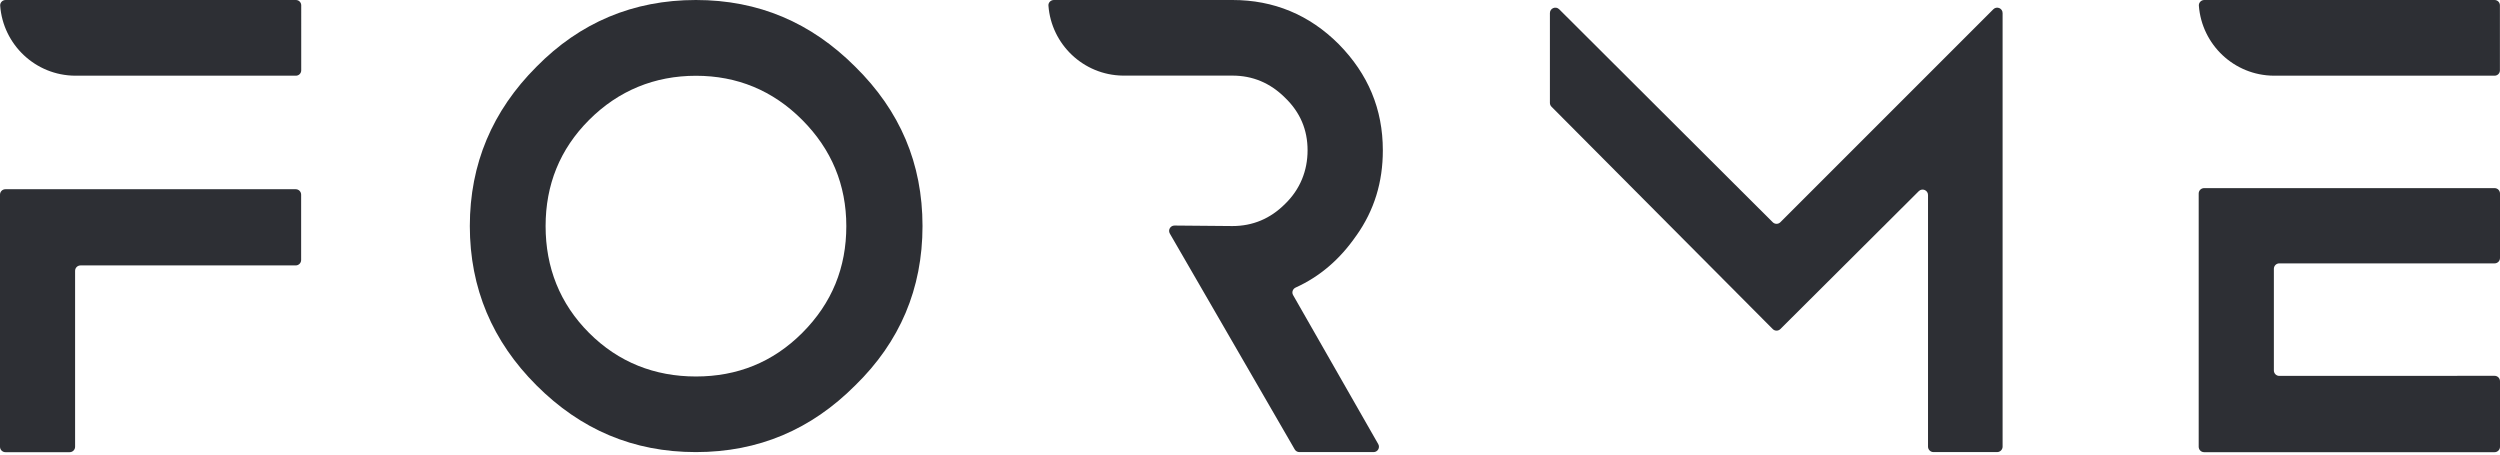 <?xml version="1.0" encoding="UTF-8"?> <svg xmlns="http://www.w3.org/2000/svg" id="Layer_1" viewBox="0 0 294.63 53.63"><defs><style>.cls-1{fill:#2d2f34;stroke-width:0px;}</style></defs><path class="cls-1" d="M159.84,27.78c2.13-3,3.13-6.33,3.13-10.06,0-4.86-1.73-8.99-5.2-12.52-3.46-3.46-7.66-5.2-12.52-5.2h-21.05c-.36,0-.67.3-.64.66.34,4.57,4.12,8.18,8.75,8.25h0s12.93,0,12.93,0c2.4,0,4.46.87,6.2,2.6,1.8,1.73,2.66,3.8,2.66,6.2s-.87,4.6-2.66,6.33c-1.73,1.73-3.8,2.6-6.2,2.6l-6.82-.06c-.49,0-.8.52-.55.95l14.72,25.44c.11.19.32.31.55.31h8.74c.48,0,.79-.52.55-.94l-10.04-17.57c-.18-.32-.04-.72.3-.88,2.85-1.29,5.23-3.33,7.15-6.12Z"></path><path class="cls-1" d="M0,22.92v29.73c0,.36.29.64.64.64h7.57c.36,0,.64-.29.64-.64v-20.73c0-.36.29-.64.64-.64h25.36c.36,0,.64-.29.64-.64v-7.7c0-.36-.29-.64-.64-.64H.64c-.36,0-.64.29-.64.64Z"></path><path class="cls-1" d="M82.01,0c-7.39,0-13.66,2.66-18.78,7.86-5.2,5.2-7.86,11.46-7.86,18.78s2.66,13.59,7.86,18.78c5.2,5.2,11.39,7.86,18.78,7.86s13.59-2.66,18.78-7.86c5.26-5.13,7.93-11.39,7.93-18.78s-2.66-13.59-7.93-18.78c-5.2-5.2-11.39-7.86-18.78-7.86ZM94.54,39.24c-3.46,3.46-7.66,5.13-12.52,5.13s-9.13-1.67-12.59-5.13-5.13-7.73-5.13-12.59,1.67-9.06,5.13-12.52,7.73-5.2,12.59-5.2,9.06,1.73,12.52,5.2,5.2,7.66,5.2,12.52-1.67,9.06-5.2,12.59Z"></path><path class="cls-1" d="M182.66,1.54v10.59c0,.17.07.33.19.45l26.07,26.2c.25.25.65.25.9,0l16.31-16.25c.4-.4,1.09-.12,1.09.45v29.66c0,.35.29.64.64.64h7.51c.35,0,.64-.29.64-.64V1.54c0-.57-.69-.85-1.09-.45l-25.1,25.1c-.25.25-.65.25-.9,0L183.75,1.09c-.4-.4-1.09-.12-1.09.45Z"></path><path class="cls-1" d="M.66,0C.3,0,0,.3.02.66c.34,4.6,4.16,8.23,8.83,8.26h0s26.02,0,26.02,0c.35,0,.63-.28.63-.63V.63c0-.35-.28-.63-.63-.63H.66Z"></path><path class="cls-1" d="M259.78,0c-.36,0-.66.3-.64.66.34,4.6,4.16,8.23,8.83,8.26h0s26.02,0,26.02,0c.35,0,.63-.28.63-.63V.63c0-.35-.28-.63-.63-.63h-34.22Z"></path><path class="cls-1" d="M289.59,44.3h-20.97c-.35,0-.64-.28-.64-.64v-11.98c0-.35.28-.64.64-.64h25.37c.35,0,.64-.28.64-.64v-7.59c0-.35-.28-.64-.64-.64h-34.23c-.35,0-.64.28-.64.64v29.84c0,.35.28.64.64.64h34.23c.35,0,.64-.28.64-.64v-7.72c0-.35-.28-.64-.64-.64h-4.4Z"></path></svg> 